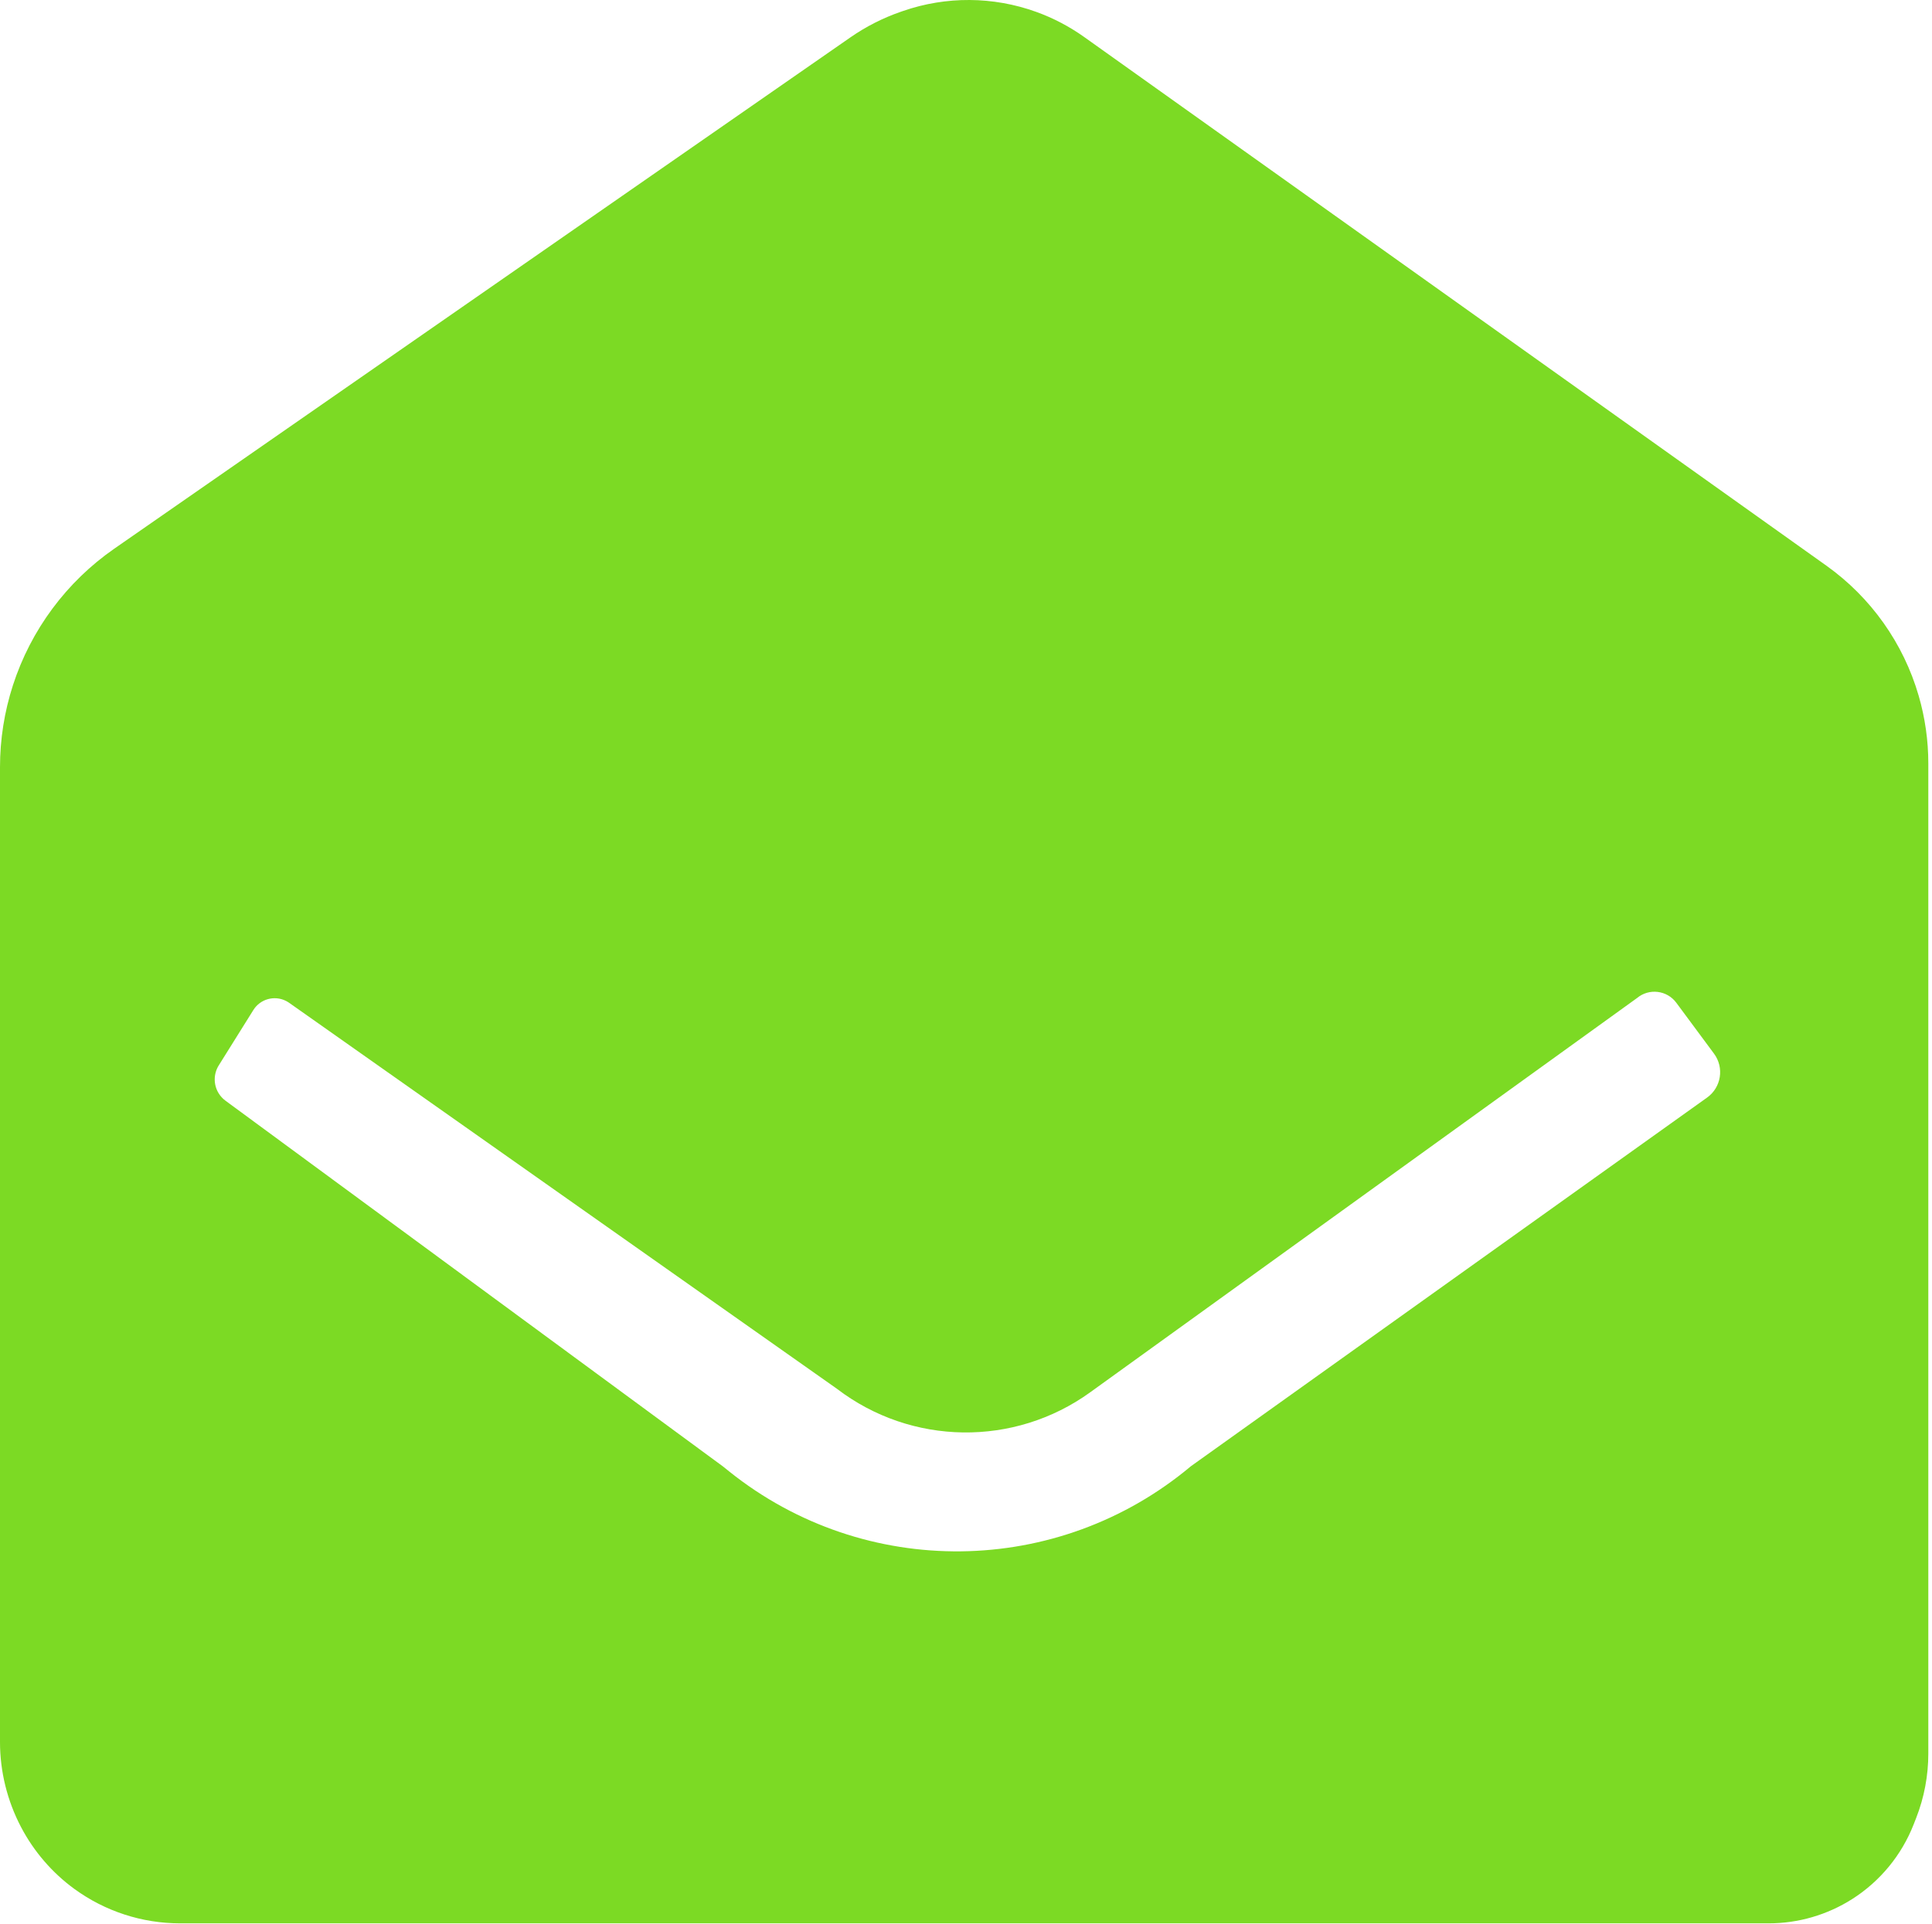 <svg width="262" height="261" viewBox="0 0 262 261" fill="none" xmlns="http://www.w3.org/2000/svg">
<path d="M122.466 1.489C128.312 -0.534 134.675 -0.495 140.495 1.601C142.821 2.438 145.021 3.59 147.034 5.025L247.671 76.717C253.713 81.021 258.125 87.239 260.193 94.364C261.06 97.348 261.5 100.44 261.5 103.548V237.839C261.5 240.828 260.941 243.792 259.852 246.575L259.511 247.446C257.879 251.615 254.964 255.159 251.187 257.563C247.799 259.718 243.867 260.863 239.853 260.863H24.411C19.269 260.862 14.26 259.233 10.102 256.209C7.075 254.008 4.577 251.101 2.841 247.785C0.989 244.249 0 240.277 0 236.285V104.055C4.77264e-05 100.283 0.591 96.535 1.752 92.947C4.183 85.432 9.013 78.922 15.499 74.416L115.328 5.067C117.433 3.605 119.728 2.437 122.149 1.599L122.466 1.489ZM227.324 136.001C226.063 134.298 223.628 134.006 222 135.363L148.5 188.363L147.85 188.832C137.55 196.271 123.592 196.08 113.5 188.363L39.21 136.01C39.07 135.912 38.923 135.825 38.77 135.748C37.2 134.963 35.289 135.5 34.358 136.989L29.664 144.501C28.95 145.644 28.937 147.09 29.63 148.245C29.874 148.653 30.197 149.008 30.58 149.289L98 198.863L98.906 199.588C117.28 214.287 143.472 213.983 161.5 198.863L231.5 148.863C233.423 147.489 233.846 144.805 232.439 142.906L227.324 136.001Z" fill="#7CDA24"/>
</svg>
